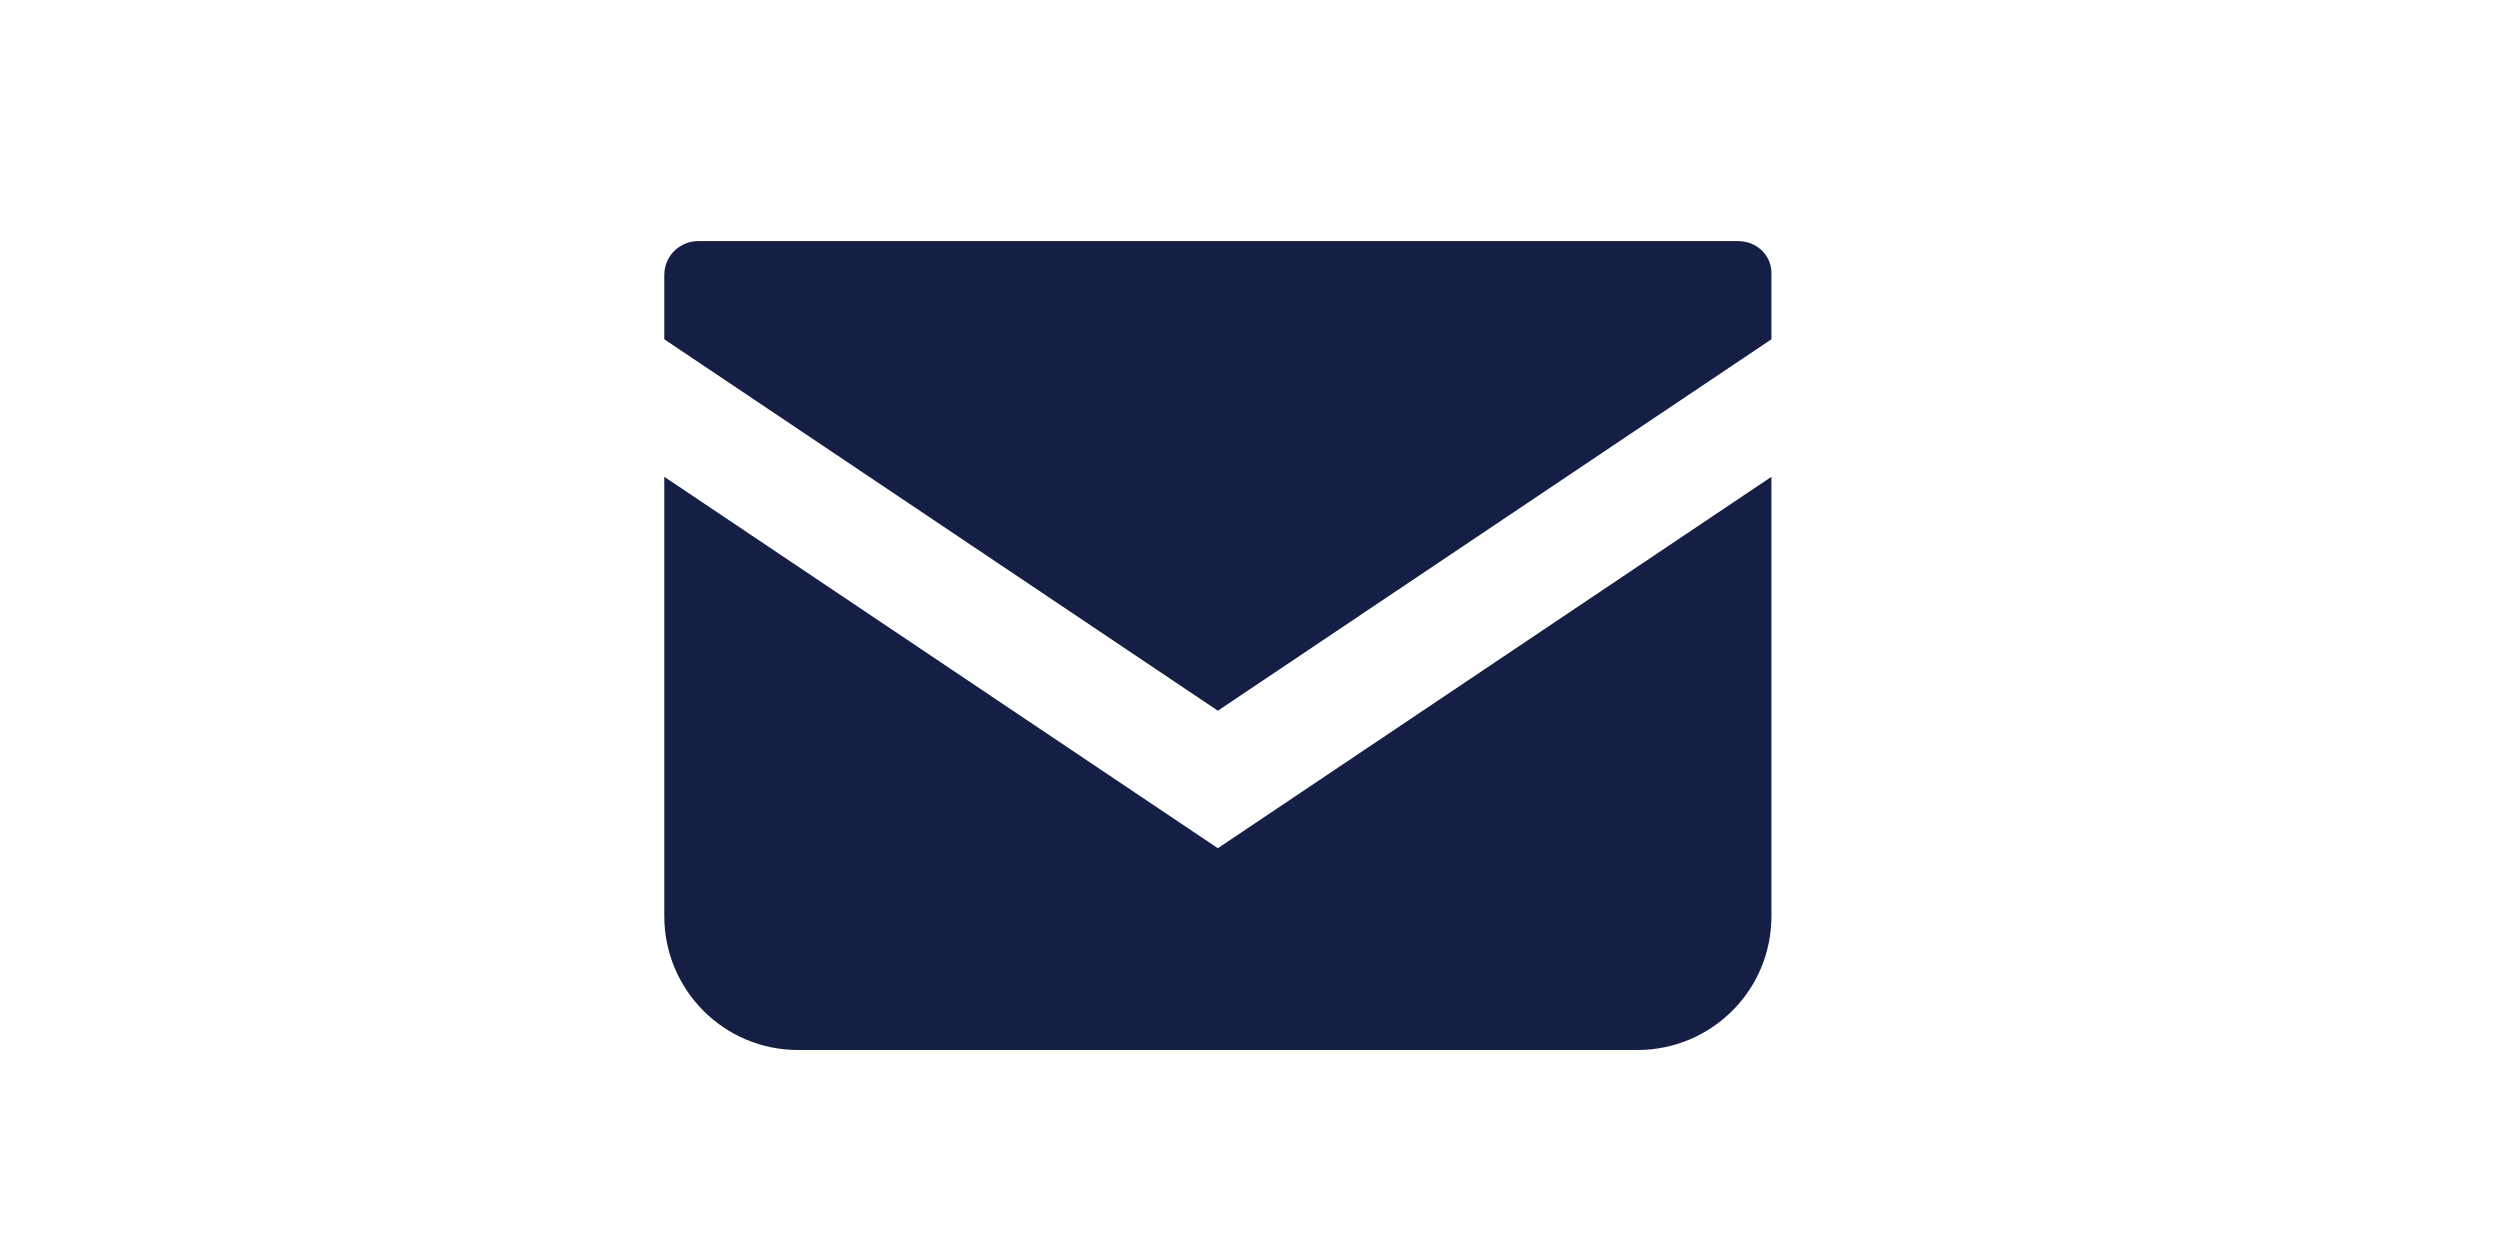 <?xml version="1.0" encoding="utf-8"?>
<!-- Generator: Adobe Illustrator 28.2.0, SVG Export Plug-In . SVG Version: 6.00 Build 0)  -->
<svg version="1.1" id="レイヤー_1" xmlns="http://www.w3.org/2000/svg" xmlns:xlink="http://www.w3.org/1999/xlink" x="0px"
	 y="0px" viewBox="0 0 140 70" style="enable-background:new 0 0 140 70;" xml:space="preserve">
<style type="text/css">
	.st0{fill:#151F45;}
	.st1{fill:none;}
</style>
<g>
	<g>
		<path class="st0" d="M97.3,13.5H39.1c-1,0-1.9,0.8-1.9,1.9V19l31,20.8l31-20.8v-3.7C99.2,14.3,98.4,13.5,97.3,13.5z"/>
		<path class="st0" d="M37.2,26.7v24.6c0,4.1,3.3,7.5,7.5,7.5h47c4.1,0,7.5-3.3,7.5-7.5V26.7l-31,20.8L37.2,26.7z"/>
	</g>
	<rect x="-0.1" y="-0.6" class="st1" width="140" height="70"/>
</g>
</svg>
